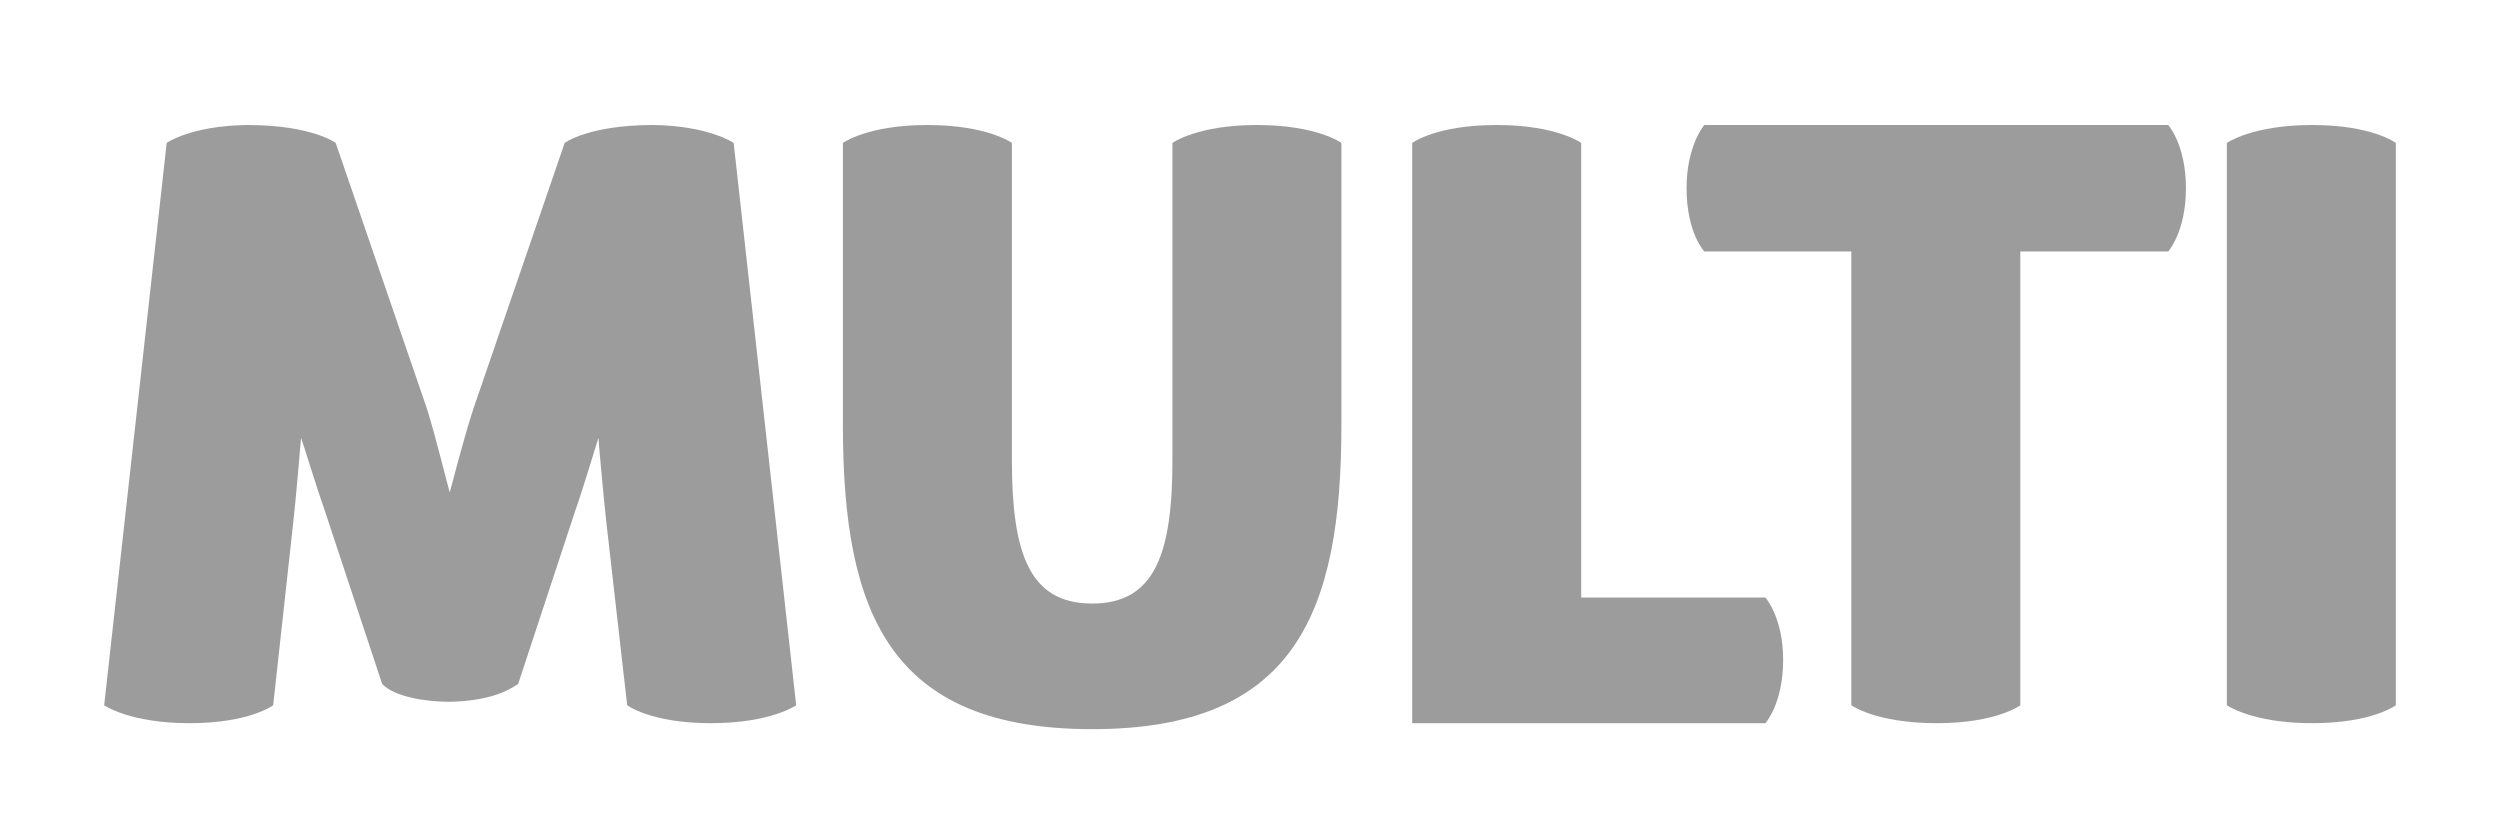 <svg width="120" height="40" viewBox="0 0 120 40" fill="none" xmlns="http://www.w3.org/2000/svg">
<path d="M27.631 24.458C27.915 23.679 28.686 21.136 28.726 21.013C28.726 21.177 29.01 24.253 29.091 24.951L30.105 33.852C30.105 33.852 31.241 34.713 34.121 34.713C37 34.713 38.217 33.852 38.217 33.852L35.216 6.861C35.216 6.861 34.039 6.041 31.363 6C28.24 6 27.104 6.861 27.104 6.861L22.724 19.618C22.237 21.095 21.629 23.515 21.588 23.638C21.507 23.392 20.899 20.89 20.493 19.618L16.113 6.861C16.113 6.861 14.977 6 11.854 6C9.137 6.041 8.001 6.861 8.001 6.861L5 33.852C5 33.852 6.217 34.713 9.096 34.713C11.976 34.713 13.112 33.852 13.112 33.852L14.085 24.991C14.166 24.335 14.45 21.095 14.45 21.013C14.531 21.218 15.261 23.597 15.586 24.499L18.343 32.826C18.911 33.441 20.412 33.687 21.588 33.687C23.413 33.646 24.346 33.195 24.873 32.826L27.631 24.458Z" fill="#9D9C9C"/>
<path d="M52.424 28.97C49.422 28.97 48.571 26.591 48.571 22.079V6.861C48.571 6.861 47.394 6 44.515 6C41.635 6 40.459 6.861 40.459 6.861V20.398C40.459 29.422 42.69 35 52.424 35C62.157 35 64.388 29.422 64.388 20.398V6.861C64.388 6.861 63.212 6 60.332 6C57.453 6 56.277 6.861 56.277 6.861V22.079C56.277 26.591 55.425 28.97 52.424 28.97Z" fill="#9D9C9C"/>
<path d="M71.842 6C68.922 6 67.786 6.861 67.786 6.861V34.713H84.739C84.739 34.713 85.591 33.769 85.591 31.677C85.591 29.627 84.739 28.683 84.739 28.683H75.898V6.861C75.898 6.861 74.722 6 71.842 6Z" fill="#9D9C9C"/>
<path d="M88.864 12.071V33.852C88.864 33.852 90.04 34.713 92.96 34.713C95.84 34.713 96.975 33.852 96.975 33.852V12.071H104.073C104.073 12.071 104.925 11.127 104.925 9.035C104.925 6.943 104.073 6 104.073 6H81.806C81.806 6 80.955 6.984 80.955 9.035C80.955 11.168 81.806 12.071 81.806 12.071H88.864Z" fill="#9D9C9C"/>
<path d="M110.985 6C108.105 6 106.888 6.861 106.888 6.861V33.852C106.888 33.852 108.105 34.713 110.985 34.713C113.864 34.713 115 33.852 115 33.852V6.861C115 6.861 113.864 6 110.985 6Z" fill="#9D9C9C"/>
</svg>

